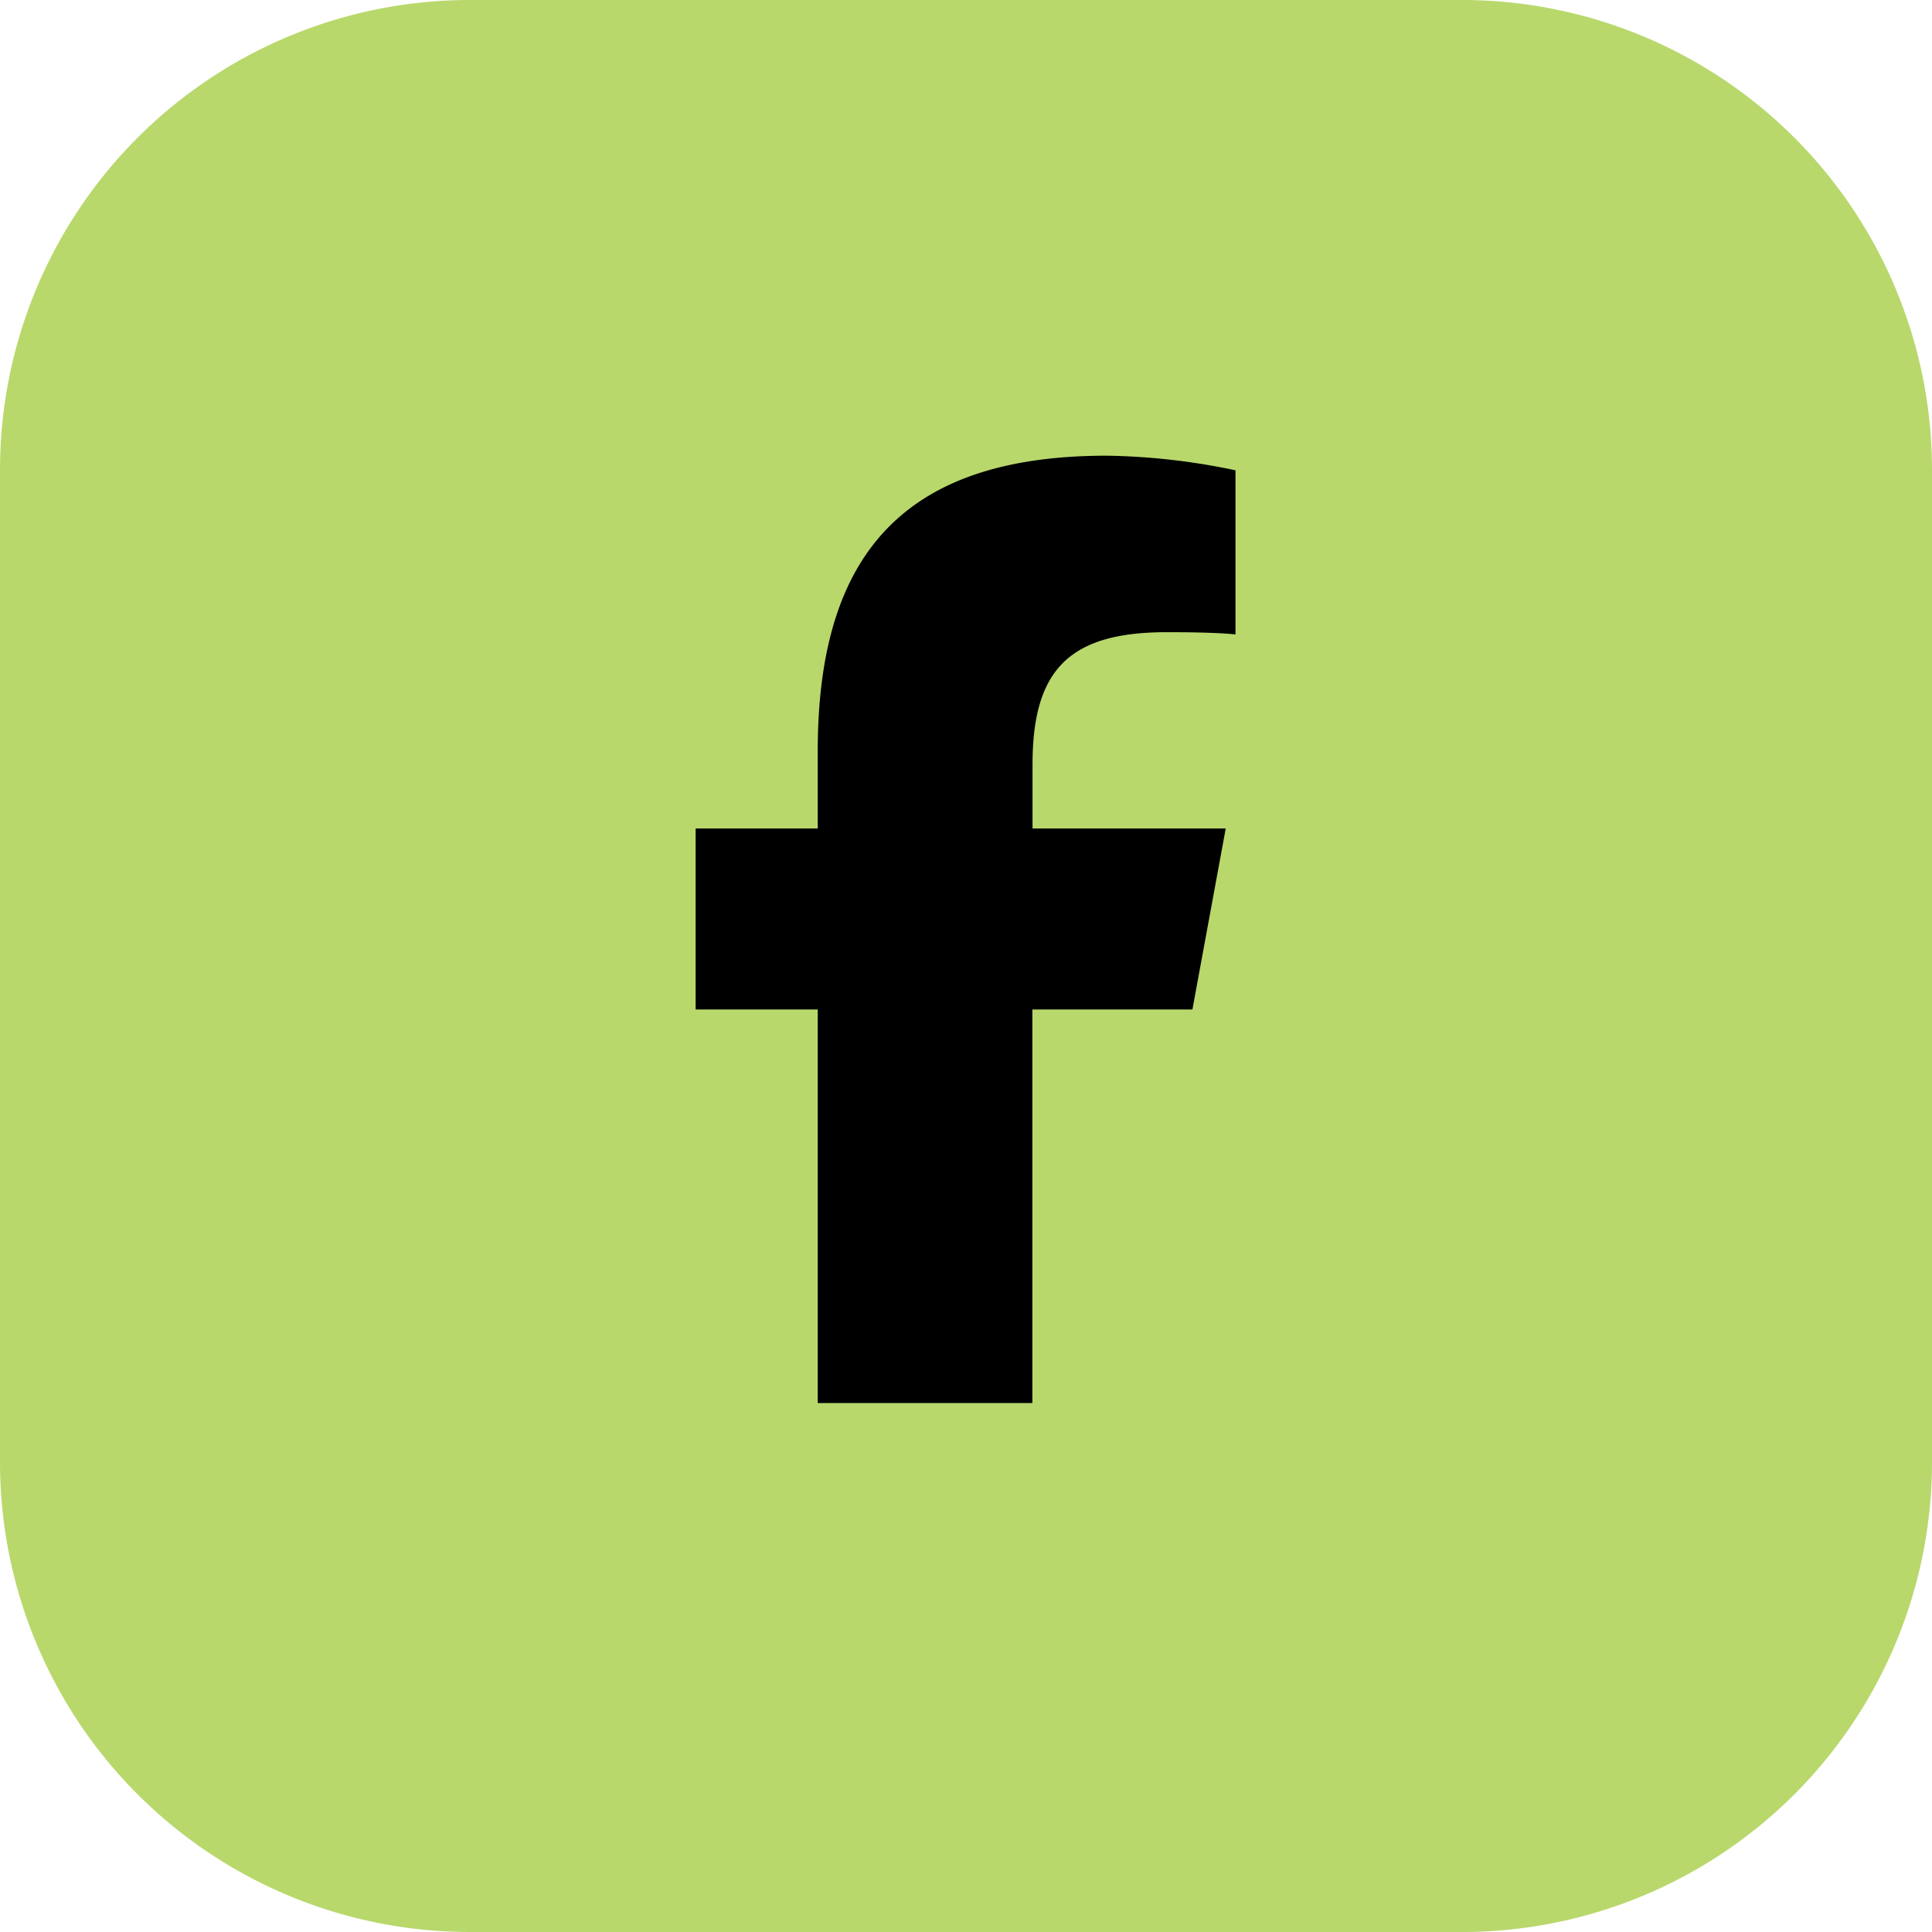 <?xml version="1.0" encoding="UTF-8"?>
<svg xmlns="http://www.w3.org/2000/svg" id="Gruppe_316" data-name="Gruppe 316" width="37" height="37" viewBox="0 0 37 37">
  <g id="Gruppe_115" data-name="Gruppe 115">
    <path id="Pfad_746" data-name="Pfad 746" d="M9,0H28a9,9,0,0,1,9,9V28a9,9,0,0,1-9,9H9a9,9,0,0,1-9-9V9A9,9,0,0,1,9,0Z" fill="#B8D86C"></path>
    <path id="facebook-f-brands_1_" data-name="facebook-f-brands (1)" d="M16.339,10.606v7.537h4.11V10.606h3.065l.638-3.466h-3.7V5.914c0-1.832.719-2.534,2.576-2.534.578,0,1.042.014,1.311.043V.28A12.713,12.713,0,0,0,21.874,0c-3.788,0-5.535,1.789-5.535,5.648V7.14H14v3.466Z" transform="translate(-0.678 8.727)"></path>
  </g>
</svg>
